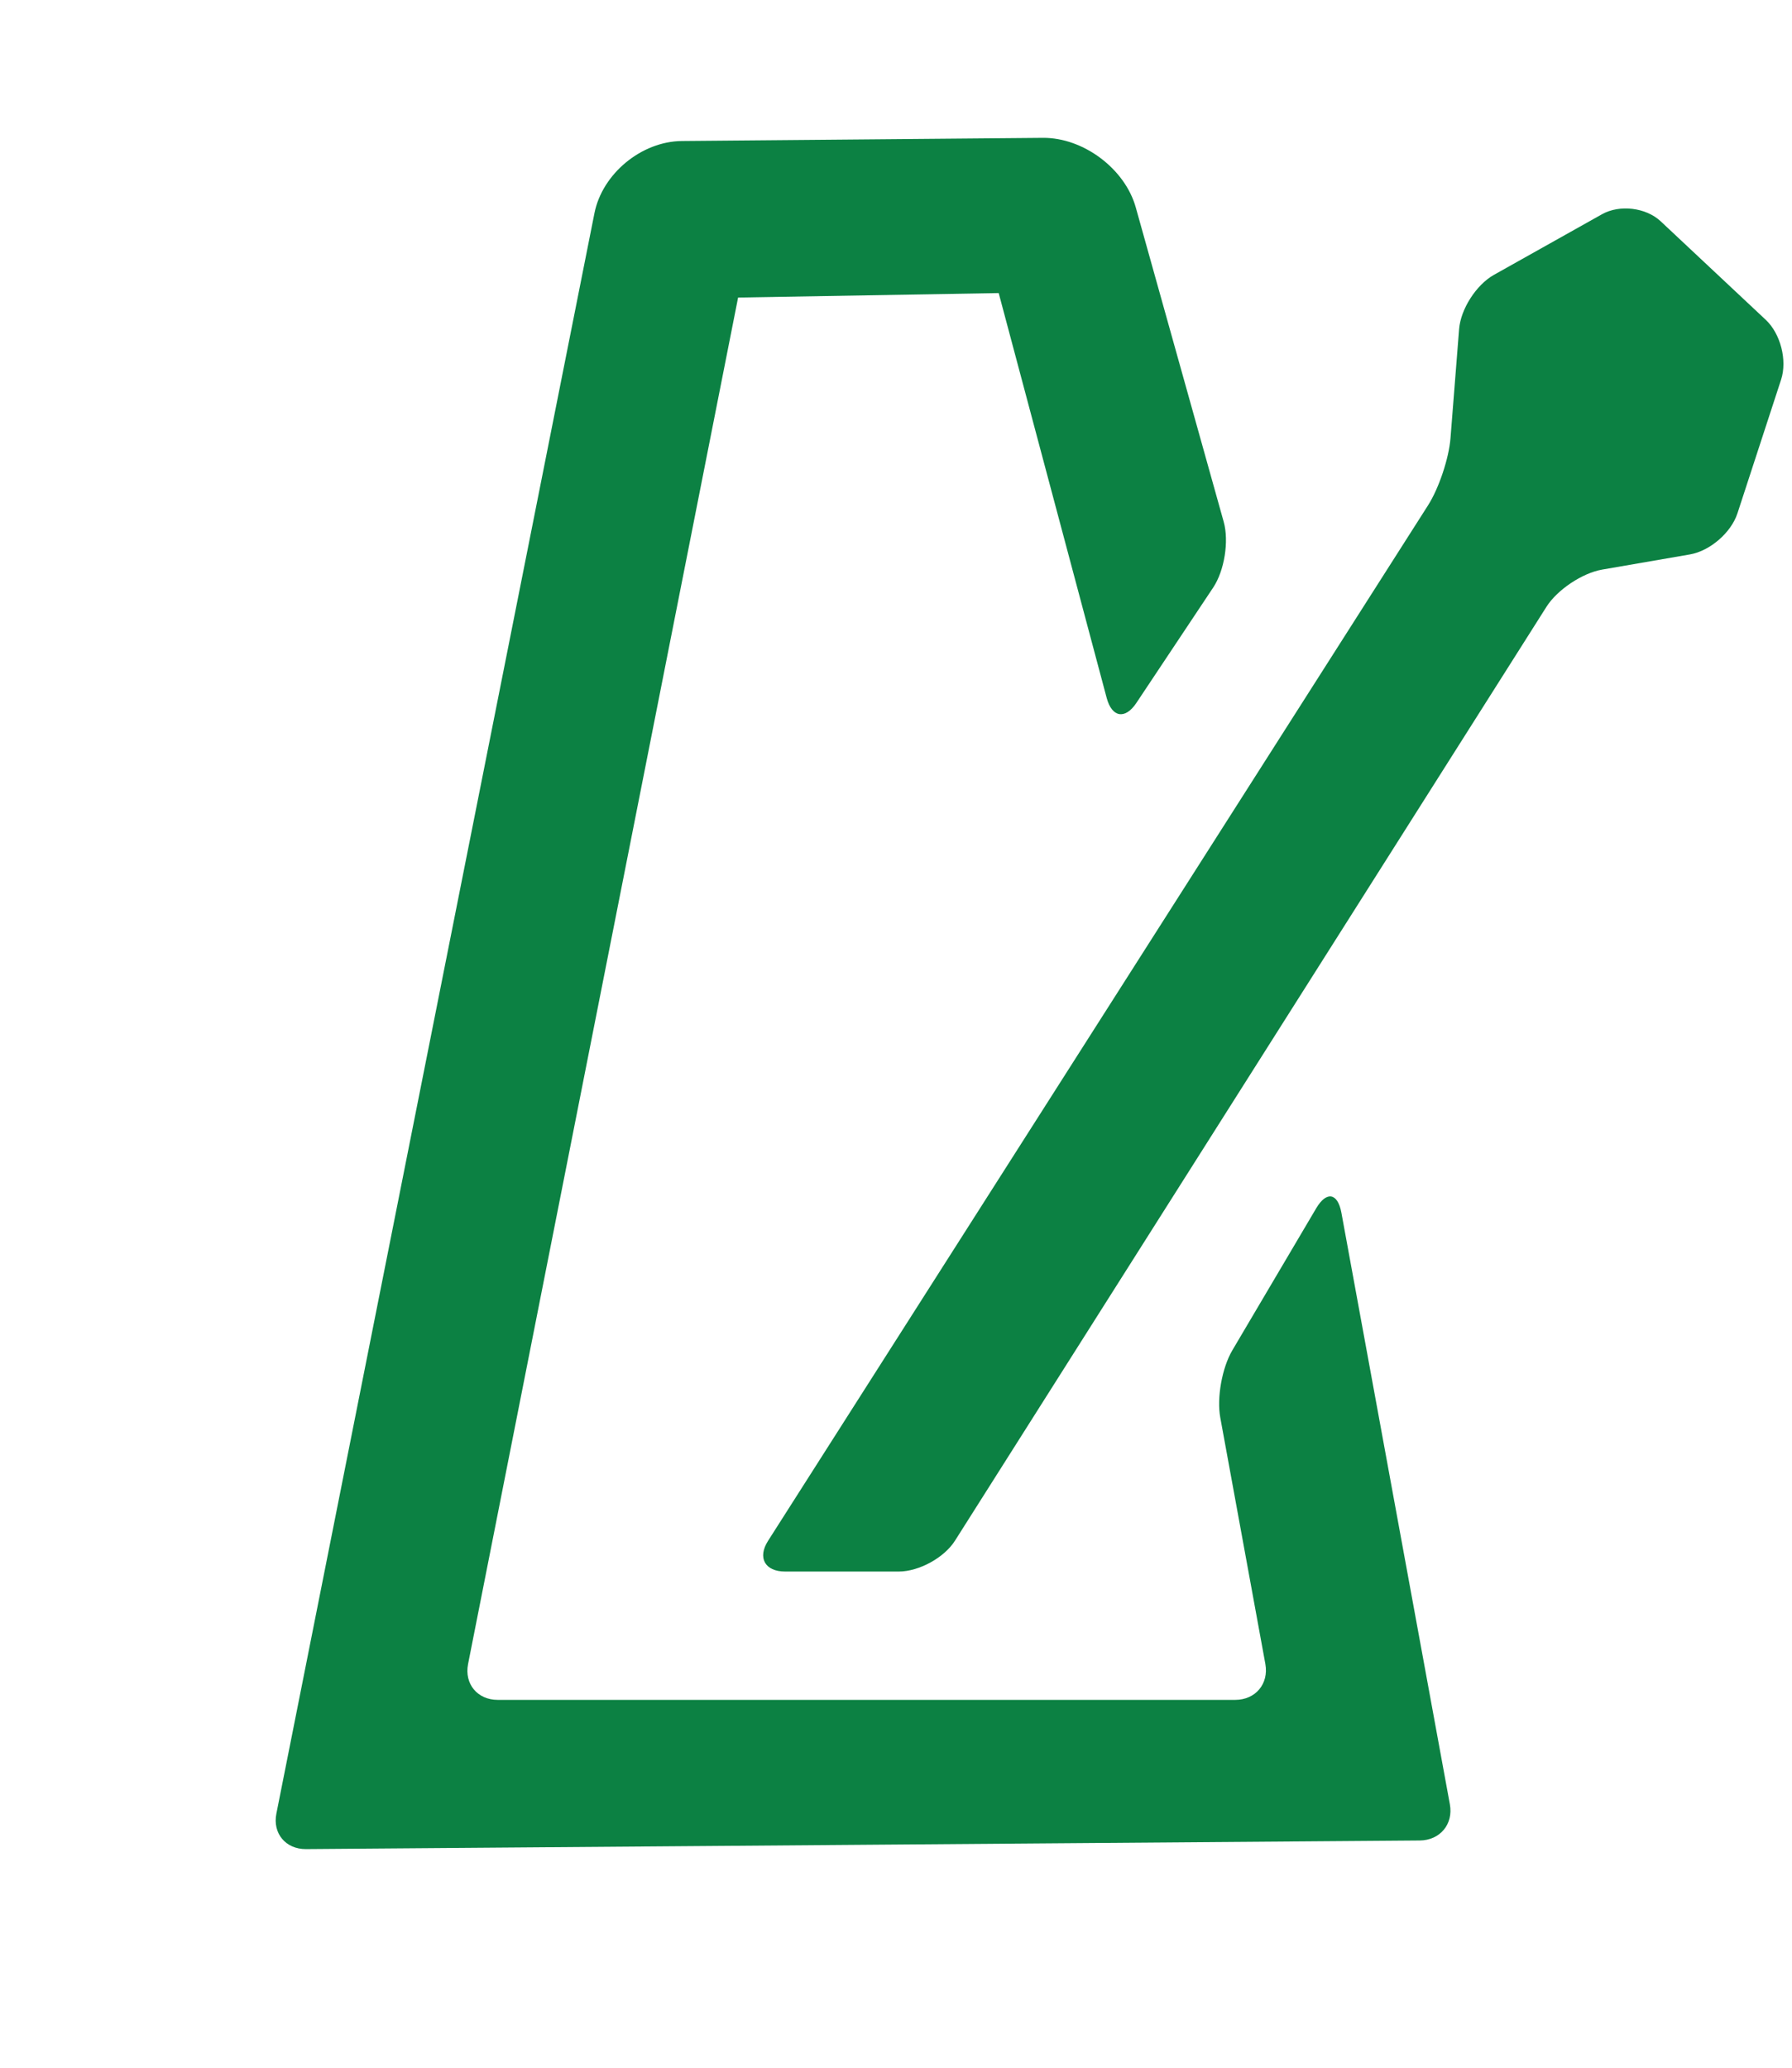 <svg width="26" height="30" viewBox="0 0 26 30" fill="none" xmlns="http://www.w3.org/2000/svg">
<path fill-rule="evenodd" clip-rule="evenodd" d="M4.01 26.313C3.953 26.599 4.144 26.83 4.439 26.828L20.599 26.703C20.893 26.701 21.089 26.466 21.036 26.178L19.462 17.594C19.409 17.307 19.246 17.278 19.097 17.53L17.88 19.591C17.731 19.843 17.652 20.279 17.705 20.568L18.359 24.142C18.411 24.43 18.216 24.663 17.922 24.663H7.221C6.927 24.663 6.735 24.431 6.791 24.144L10.709 4.317L14.49 4.252L16.057 10.127C16.133 10.41 16.325 10.443 16.488 10.198L17.603 8.523C17.765 8.279 17.833 7.854 17.755 7.572L16.479 3.01C16.322 2.447 15.716 1.995 15.131 2L9.894 2.046C9.307 2.051 8.739 2.52 8.625 3.092L4.01 26.313Z" fill="#0C8143"/>
<path fill-rule="evenodd" clip-rule="evenodd" d="M11.144 22.355C10.987 22.601 11.098 22.801 11.392 22.801H13.039C13.334 22.801 13.7 22.6 13.856 22.353L22.438 8.803C22.595 8.556 22.957 8.314 23.246 8.264L24.519 8.044C24.809 7.994 25.116 7.729 25.208 7.449L25.842 5.507C25.933 5.228 25.834 4.841 25.619 4.64L24.095 3.211C23.881 3.01 23.499 2.965 23.244 3.108L21.675 3.988C21.419 4.132 21.193 4.484 21.17 4.775L21.045 6.358C21.022 6.649 20.877 7.085 20.719 7.332L11.144 22.355Z" fill="#0C8143"/>
</svg>
